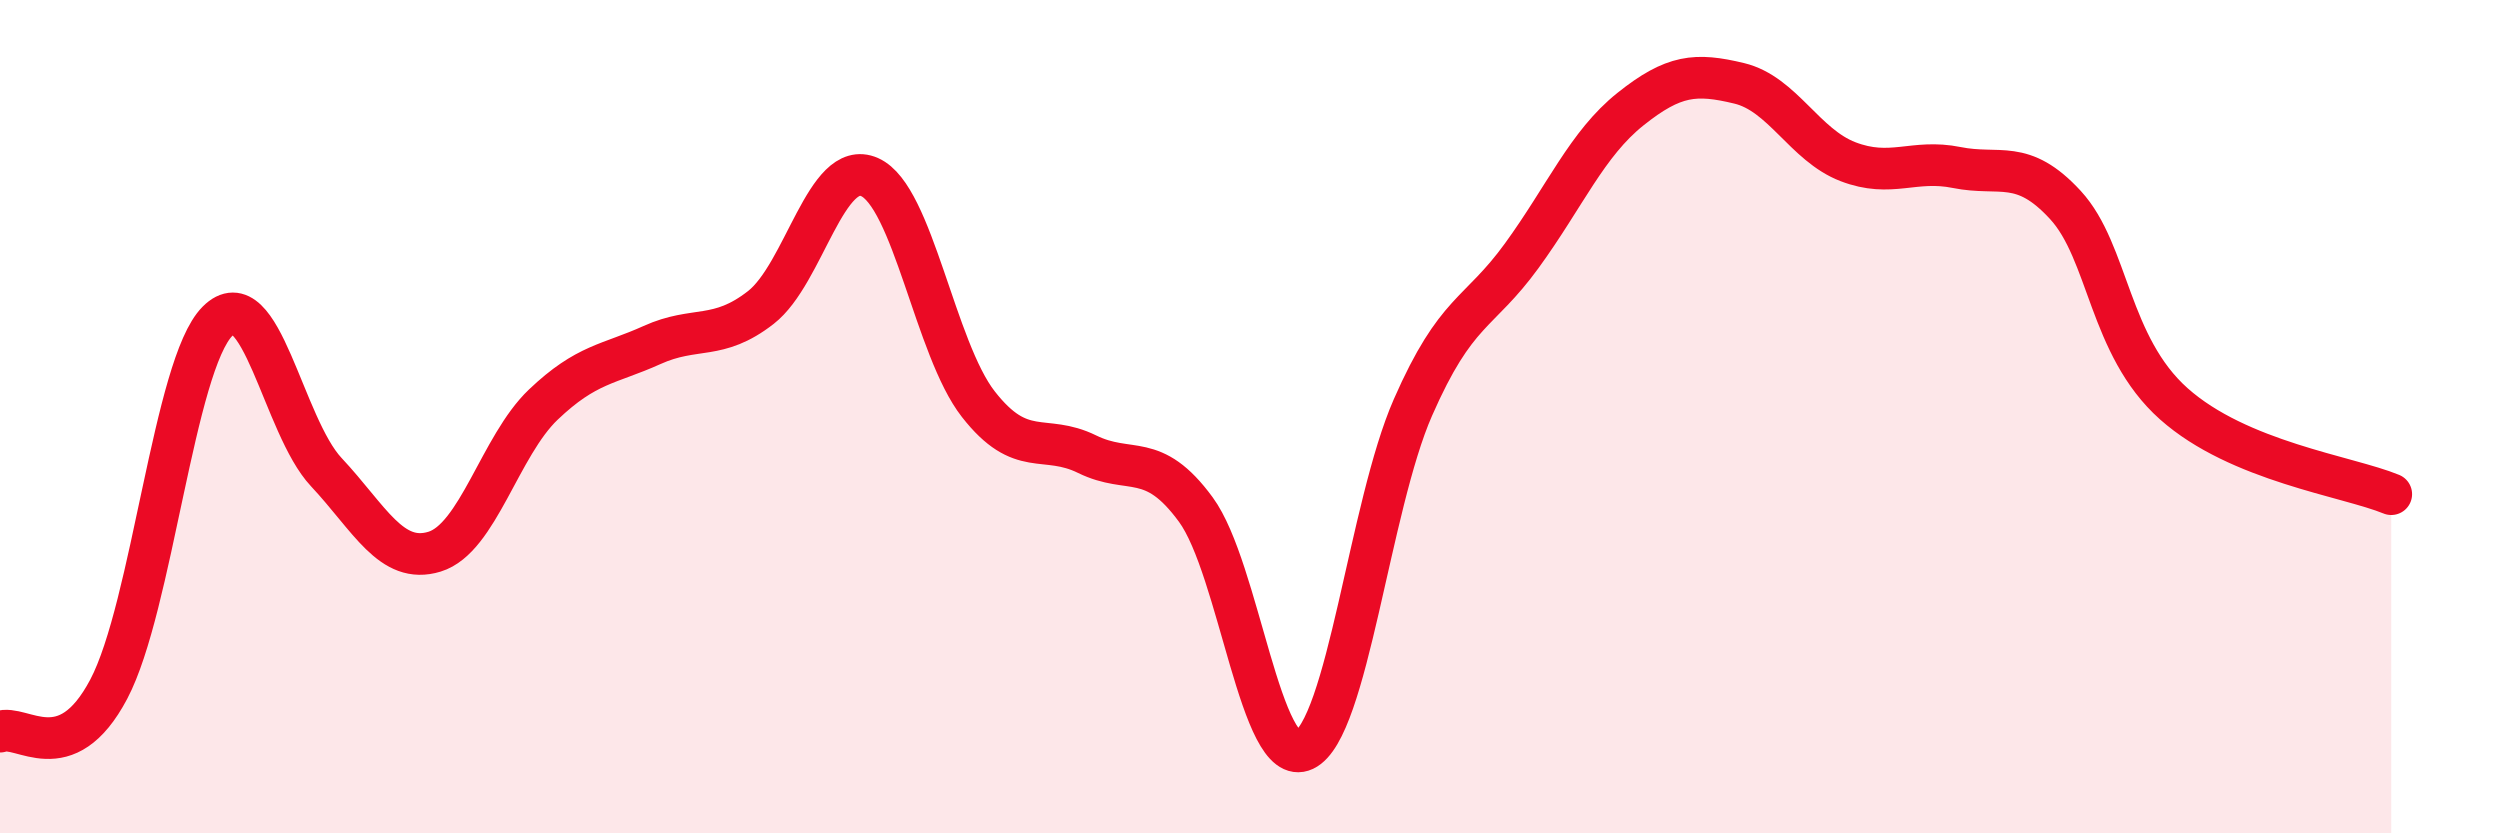 
    <svg width="60" height="20" viewBox="0 0 60 20" xmlns="http://www.w3.org/2000/svg">
      <path
        d="M 0,17.56 C 0.52,17.36 1.57,18.51 2.61,16.54 C 3.65,14.57 4.18,8.75 5.22,7.71 C 6.26,6.67 6.79,10.22 7.83,11.33 C 8.87,12.44 9.39,13.56 10.43,13.24 C 11.47,12.92 12,10.7 13.04,9.71 C 14.08,8.72 14.61,8.75 15.65,8.28 C 16.69,7.81 17.22,8.19 18.26,7.38 C 19.3,6.57 19.83,3.79 20.87,4.25 C 21.91,4.71 22.44,8.37 23.48,9.7 C 24.52,11.03 25.05,10.39 26.09,10.9 C 27.13,11.41 27.66,10.81 28.7,12.23 C 29.74,13.65 30.26,18.49 31.3,18 C 32.34,17.51 32.87,12.15 33.91,9.78 C 34.95,7.41 35.48,7.57 36.52,6.14 C 37.56,4.71 38.09,3.45 39.13,2.62 C 40.17,1.79 40.7,1.75 41.74,2 C 42.78,2.25 43.31,3.48 44.35,3.88 C 45.39,4.28 45.92,3.81 46.96,4.02 C 48,4.23 48.53,3.79 49.57,4.92 C 50.61,6.05 50.61,8.3 52.17,9.69 C 53.73,11.08 56.35,11.43 57.39,11.86L57.39 20L0 20Z"
        fill="#EB0A25"
        opacity="0.1"
        stroke-linecap="round"
        stroke-linejoin="round"
      />
      <path
        d="M 0,17.56 C 0.52,17.36 1.57,18.51 2.61,16.54 C 3.65,14.57 4.18,8.75 5.22,7.71 C 6.26,6.67 6.79,10.22 7.83,11.33 C 8.87,12.44 9.39,13.56 10.43,13.24 C 11.47,12.92 12,10.7 13.04,9.71 C 14.08,8.72 14.61,8.75 15.65,8.28 C 16.69,7.81 17.22,8.19 18.26,7.38 C 19.3,6.57 19.83,3.79 20.87,4.25 C 21.91,4.71 22.44,8.37 23.48,9.7 C 24.52,11.03 25.05,10.39 26.09,10.9 C 27.13,11.41 27.66,10.81 28.7,12.23 C 29.74,13.65 30.26,18.49 31.3,18 C 32.34,17.51 32.87,12.15 33.91,9.78 C 34.95,7.41 35.48,7.57 36.52,6.14 C 37.56,4.71 38.09,3.45 39.13,2.62 C 40.17,1.79 40.7,1.75 41.74,2 C 42.78,2.25 43.31,3.48 44.35,3.88 C 45.39,4.28 45.92,3.81 46.96,4.02 C 48,4.23 48.53,3.79 49.57,4.92 C 50.61,6.05 50.61,8.3 52.17,9.69 C 53.73,11.08 56.35,11.43 57.39,11.86"
        stroke="#EB0A25"
        stroke-width="1"
        fill="none"
        stroke-linecap="round"
        stroke-linejoin="round"
      />
    </svg>
  